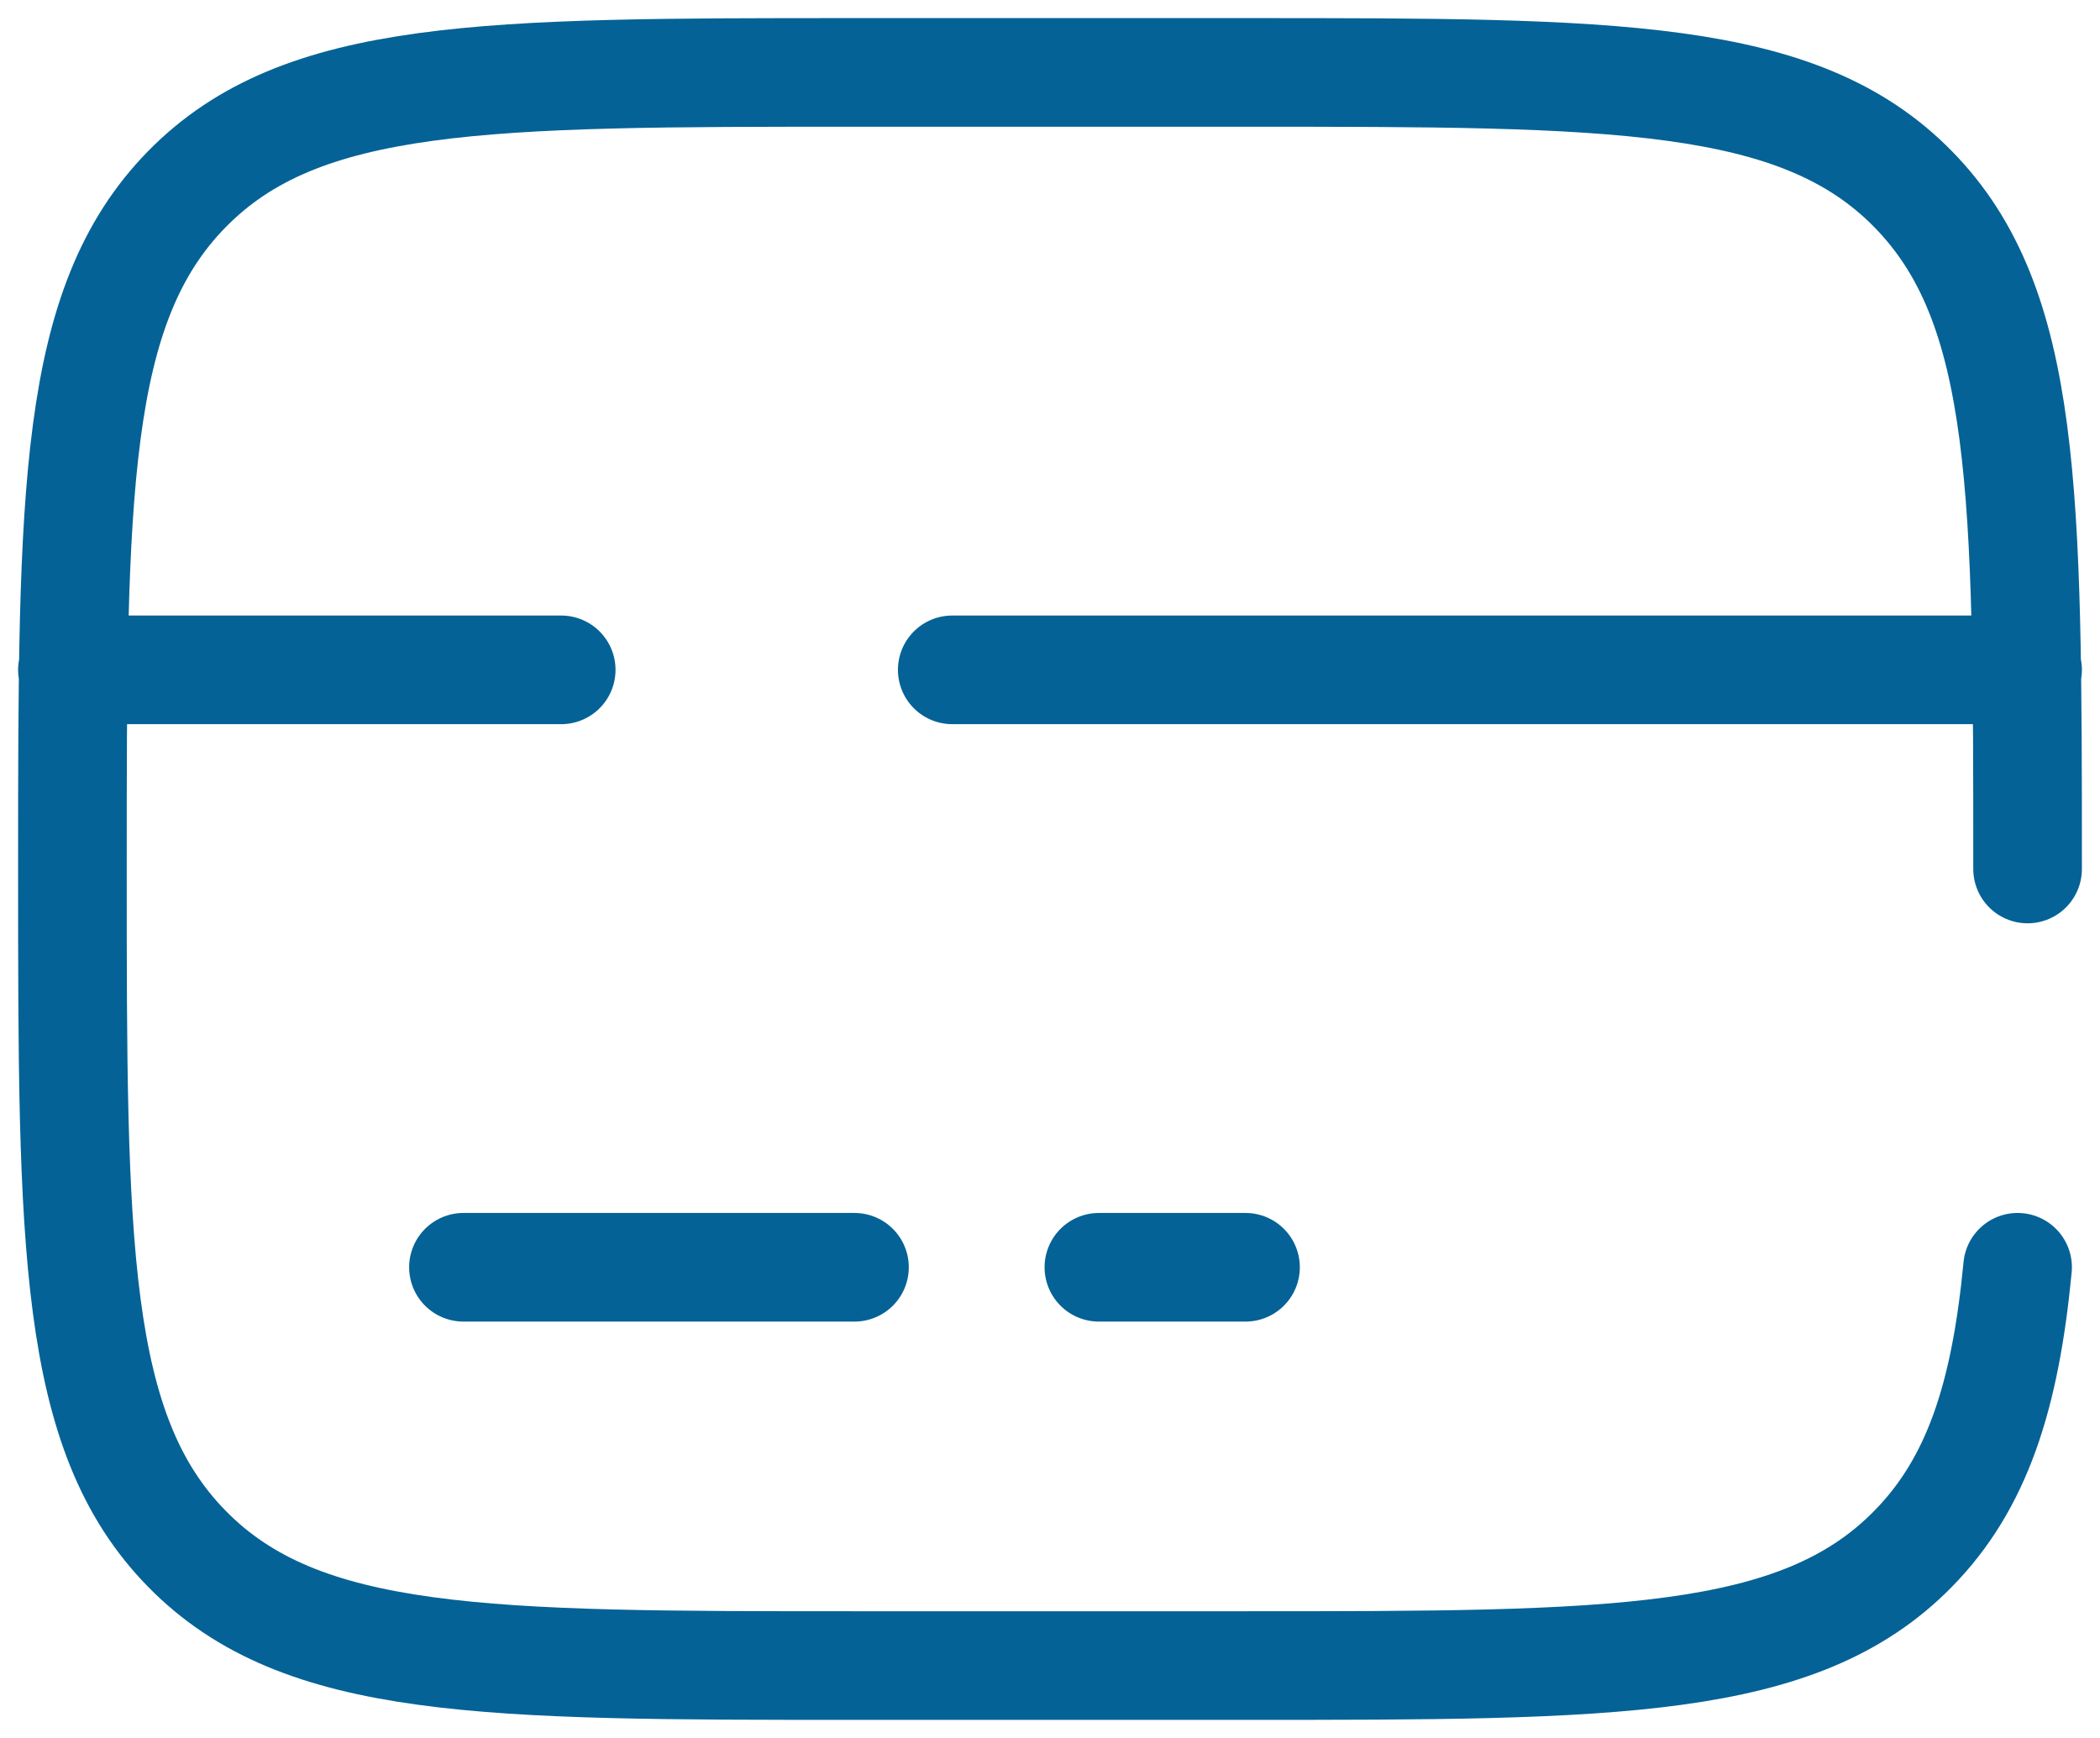 <svg width="29" height="24" viewBox="0 0 29 24" fill="none" xmlns="http://www.w3.org/2000/svg">
<path d="M28 12C28 6.815 28 4.222 26.418 2.611C24.837 1 22.291 1 17.2 1H11.8C6.709 1 4.163 1 2.582 2.611C1 4.222 1 6.815 1 12C1 17.185 1 19.778 2.582 21.389C4.163 23 6.709 23 11.8 23H17.2C22.291 23 24.837 23 26.418 21.389C27.301 20.491 27.691 19.288 27.862 17.5M11.8 17.5H6.4M17.2 17.5H15.175M1 9.25H7.75M28 9.25H13.15" stroke="#046296" stroke-width="1.5" stroke-linecap="round"/>
</svg>
